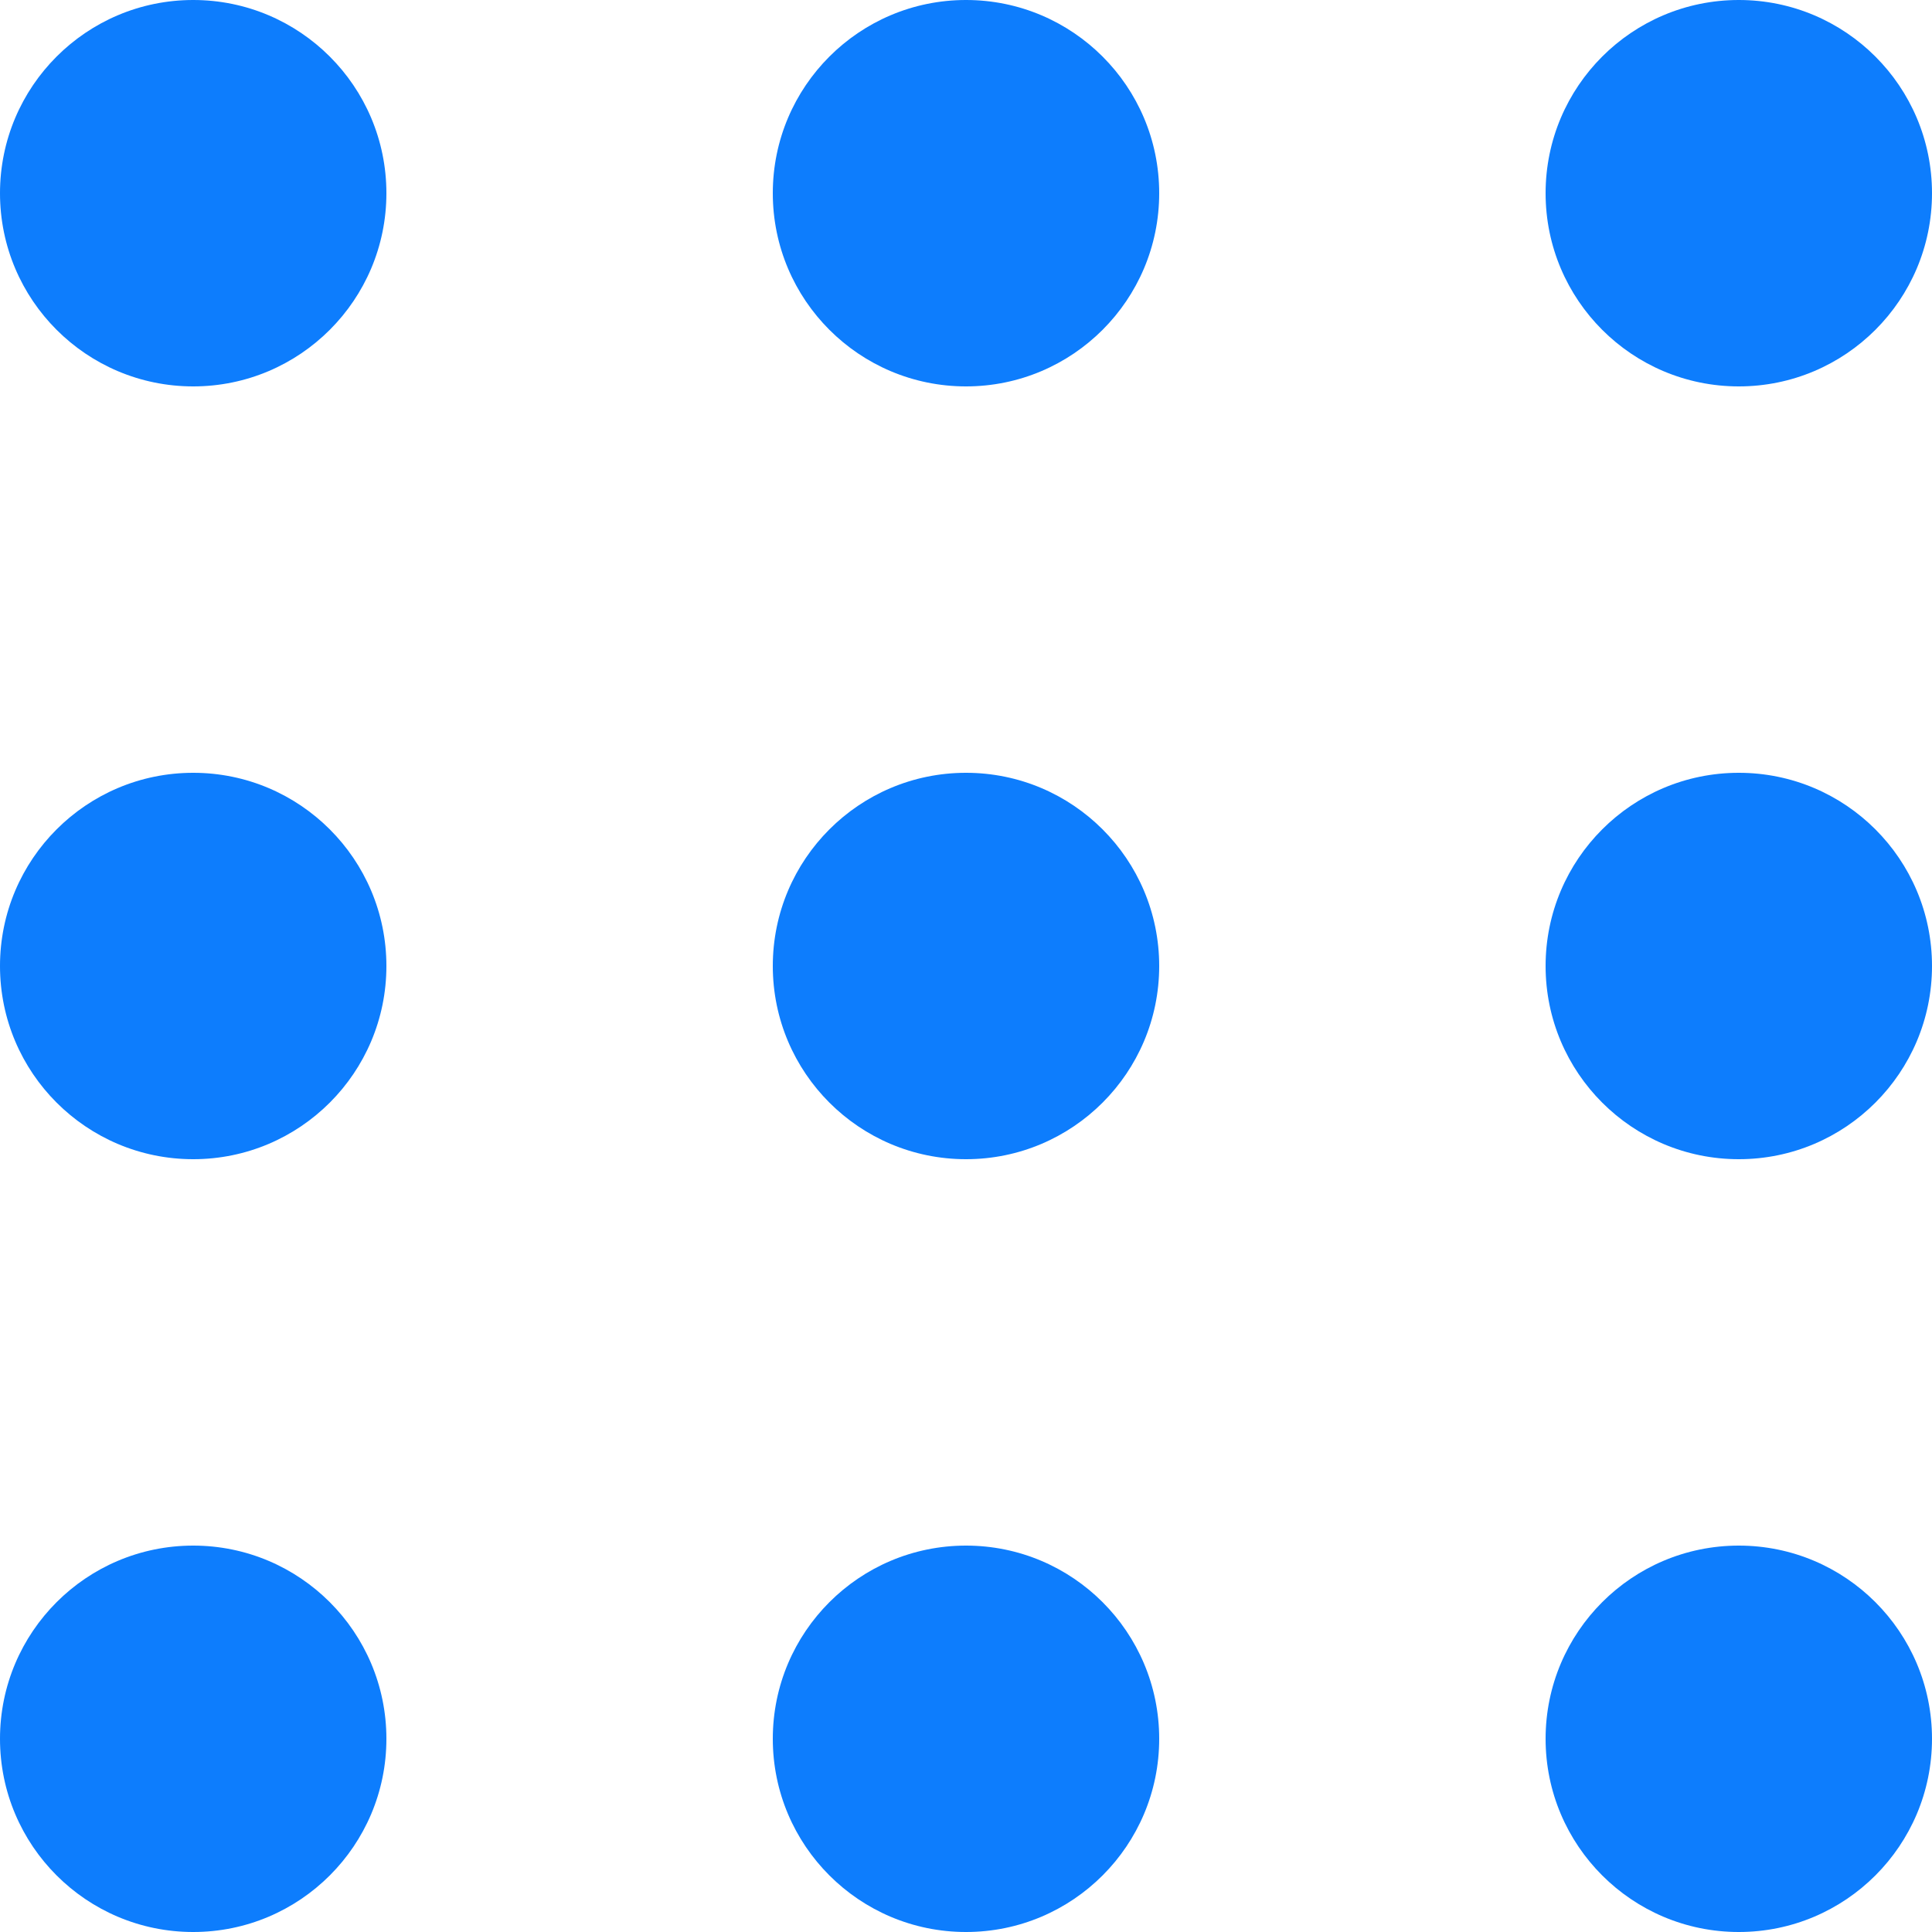 <svg width="16" height="16" viewBox="0 0 16 16" fill="none" xmlns="http://www.w3.org/2000/svg">
<circle cx="1.6" cy="1.6" r="1.6" fill="#0D7DFD"/>
<circle cx="8" cy="1.6" r="1.6" fill="#0D7DFD"/>
<circle cx="14.4" cy="1.6" r="1.6" fill="#0D7DFD"/>
<circle cx="1.6" cy="8" r="1.6" fill="#0D7DFD"/>
<circle cx="8" cy="8" r="1.6" fill="#0D7DFD"/>
<circle cx="14.4" cy="8" r="1.6" fill="#0D7DFD"/>
<circle cx="1.6" cy="14.4" r="1.6" fill="#0D7DFD"/>
<circle cx="8" cy="14.4" r="1.6" fill="#0D7DFD"/>
<circle cx="14.4" cy="14.4" r="1.6" fill="#0D7DFD"/>
</svg>
